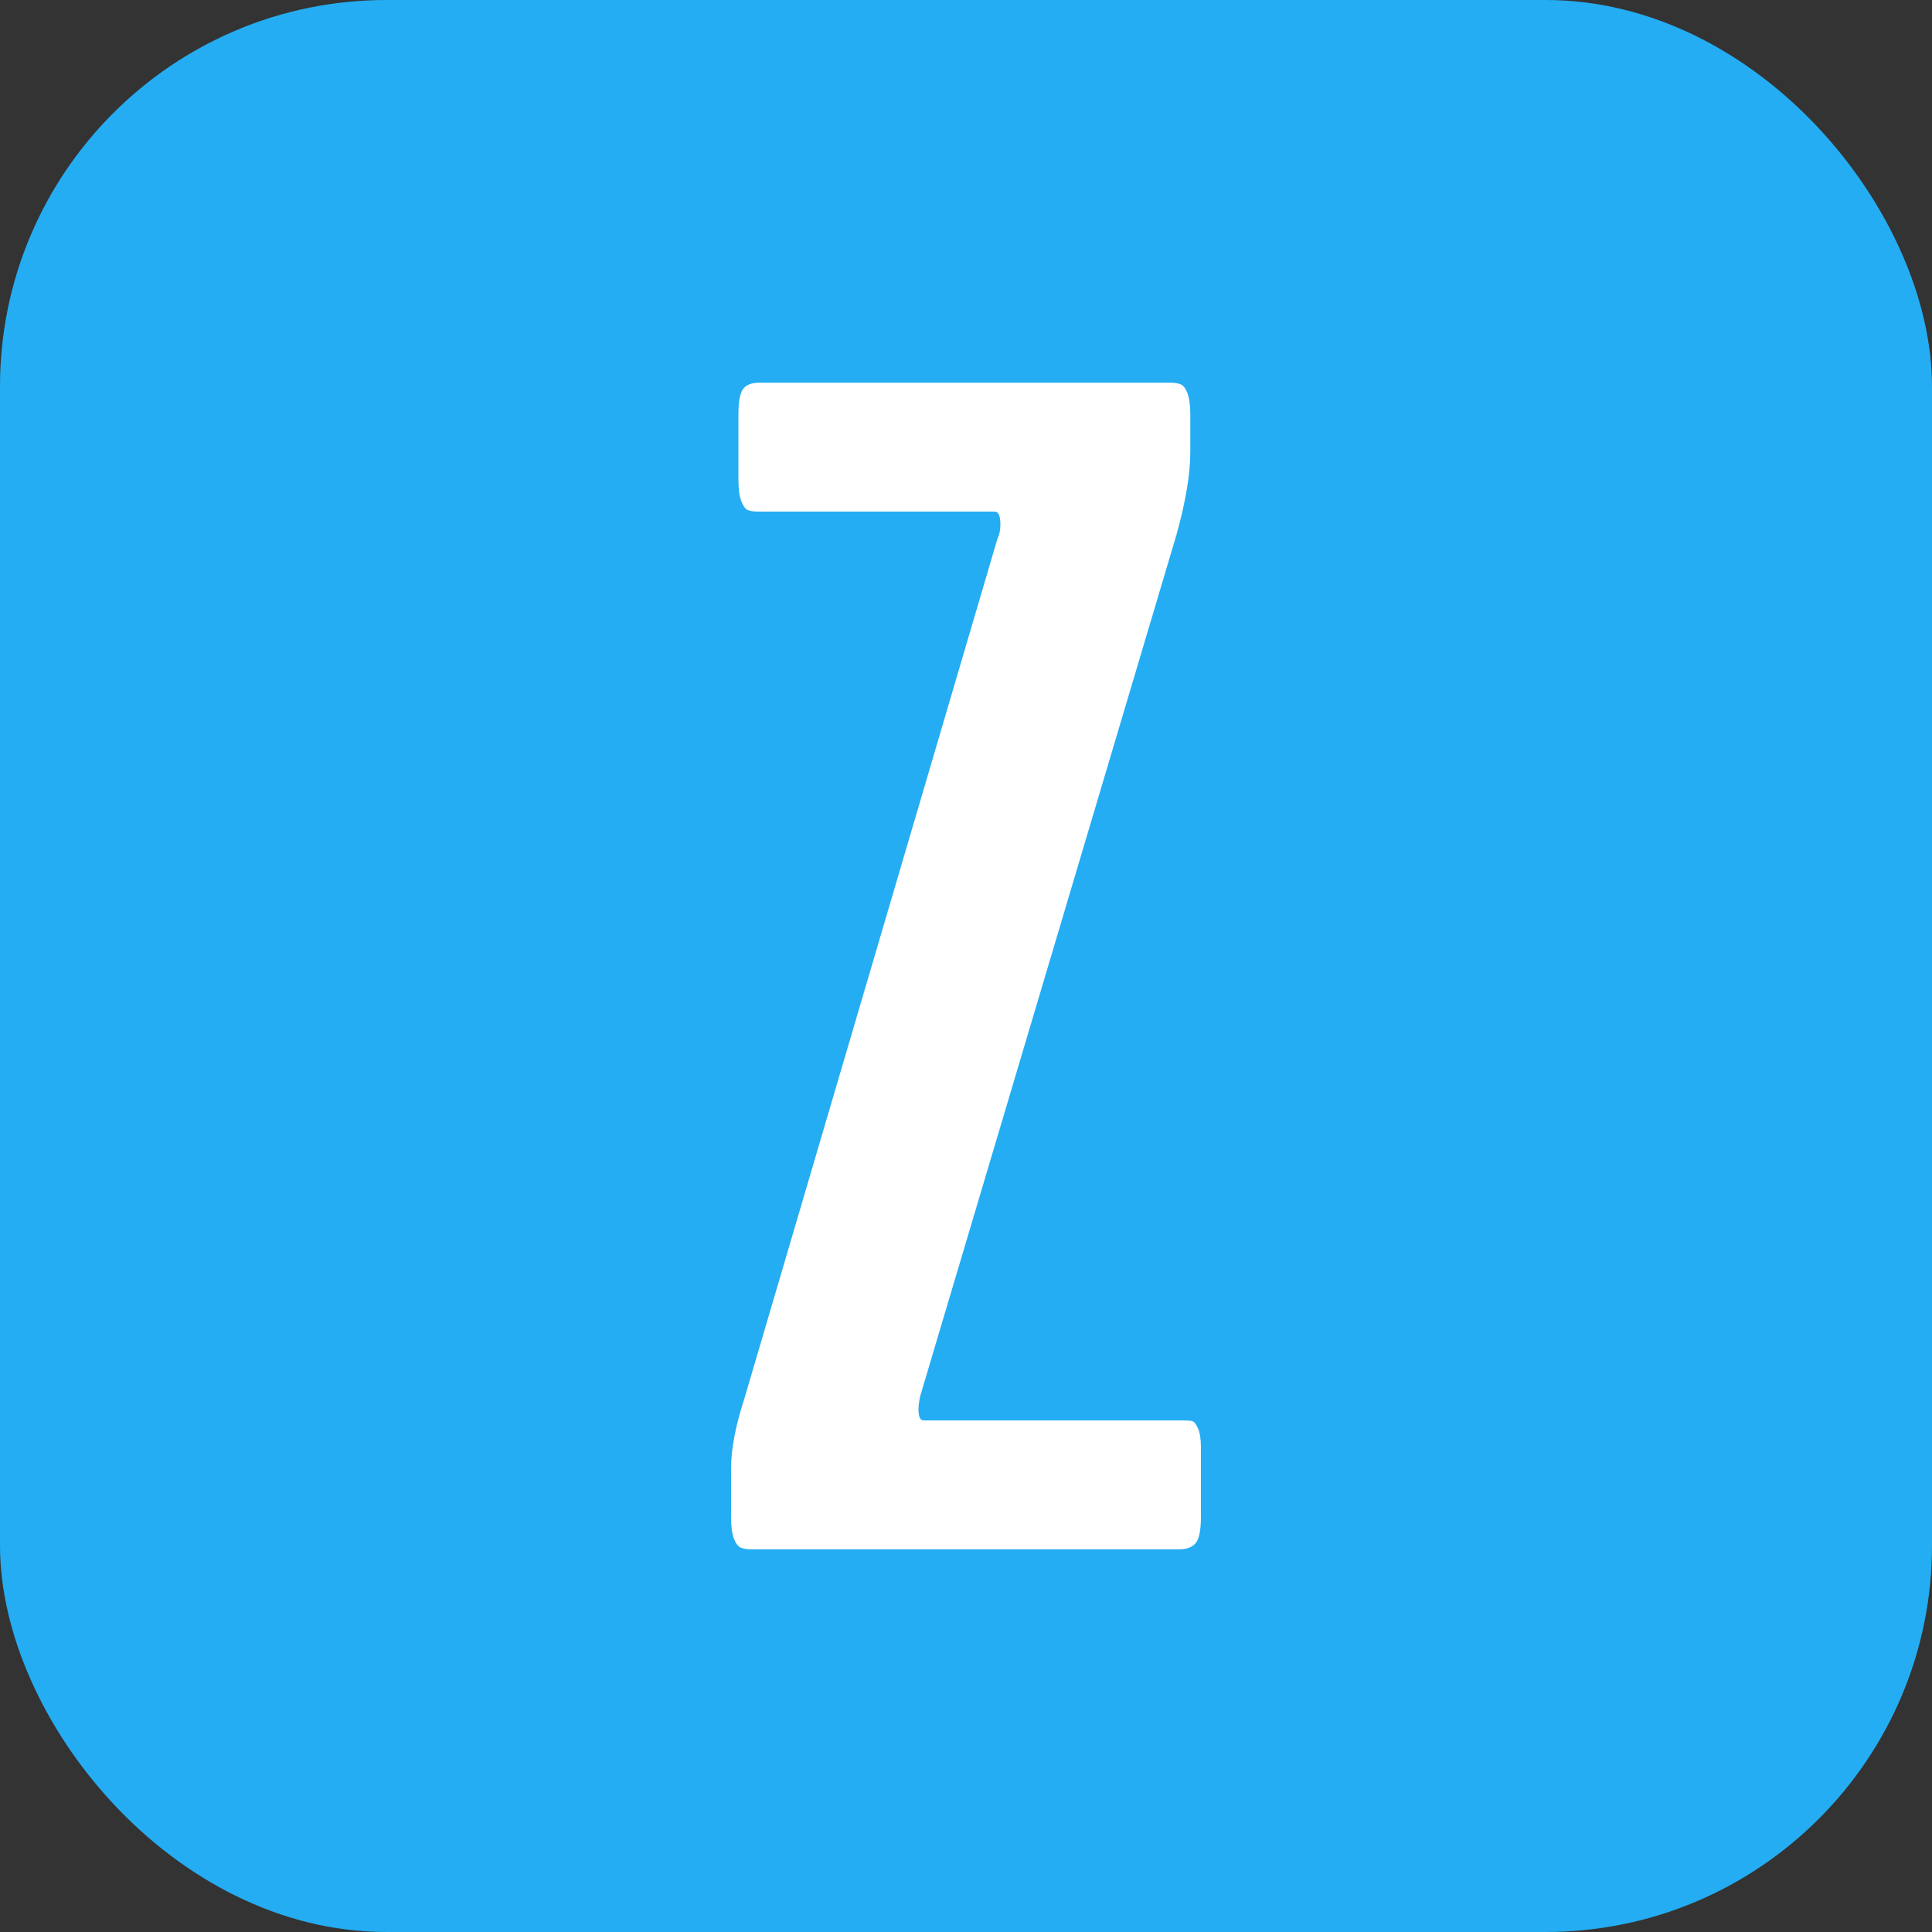<svg xmlns="http://www.w3.org/2000/svg" width="256" height="256" viewBox="0 0 100 100"><rect x="0" y="0" width="100" height="100" fill="#333333" stroke="none"/><rect width="100" height="100" rx="20" fill="#24adf3"></rect><path fill="#fff" d="M61.06 80.19L38.89 80.19Q38.56 80.19 38.35 80.11Q38.14 80.02 37.99 79.65Q37.84 79.27 37.84 78.51L37.84 78.51L37.84 75.99Q37.84 74.52 38.52 72.42L38.52 72.42L51.62 27.91Q51.78 27.58 51.78 27.16L51.78 27.16Q51.78 26.48 51.49 26.48L51.49 26.48L39.27 26.48Q38.89 26.48 38.70 26.40Q38.52 26.32 38.37 25.94Q38.22 25.56 38.22 24.80L38.22 24.80L38.22 21.49Q38.22 20.44 38.47 20.12Q38.73 19.81 39.27 19.81L39.27 19.81L60.56 19.81Q60.90 19.81 61.11 19.89Q61.32 19.98 61.46 20.35Q61.61 20.73 61.61 21.49L61.61 21.49L61.61 23.38Q61.61 25.10 60.90 27.66L60.90 27.66L47.63 72.26Q47.54 72.68 47.54 72.93L47.54 72.93Q47.54 73.52 47.80 73.52L47.80 73.52L61.06 73.52Q61.11 73.52 61.23 73.52L61.23 73.52Q61.57 73.52 61.72 73.56Q61.86 73.60 62.01 73.94Q62.16 74.27 62.16 74.94L62.16 74.94L62.16 78.51Q62.16 79.56 61.88 79.88Q61.61 80.19 61.06 80.19L61.06 80.19Z"></path></svg>